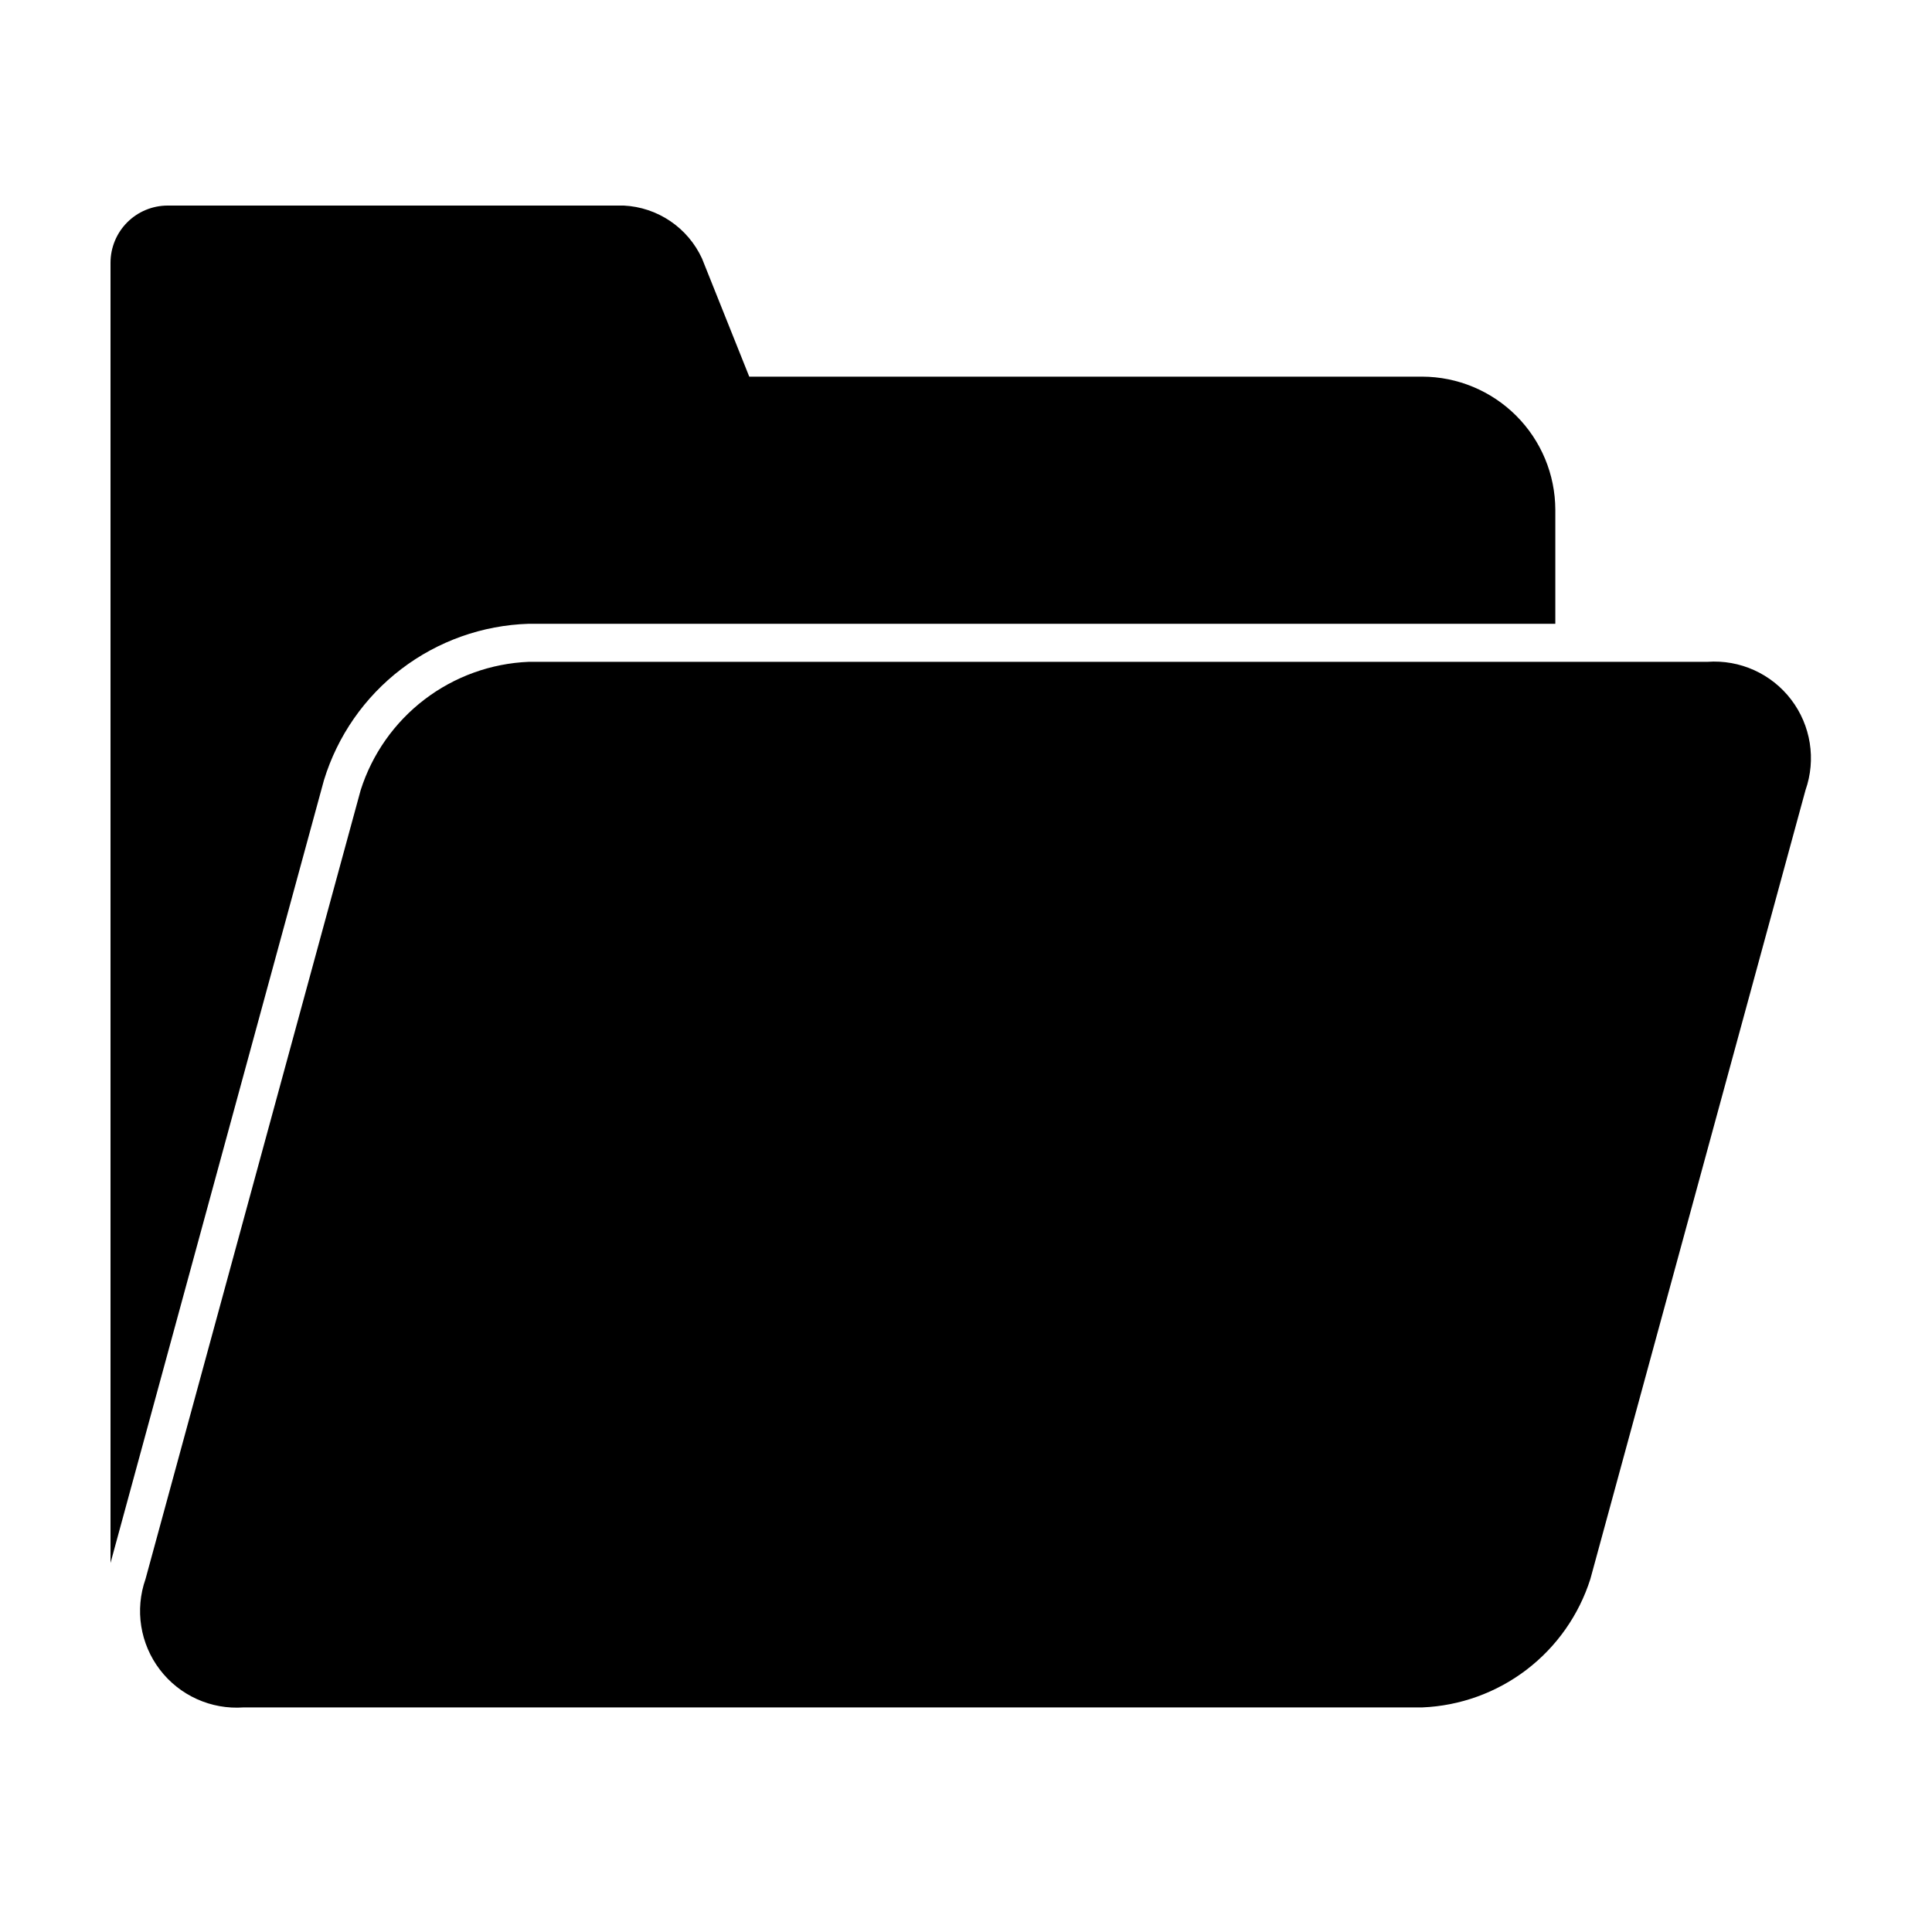 <?xml version="1.0" encoding="UTF-8"?>
<!-- Uploaded to: ICON Repo, www.svgrepo.com, Generator: ICON Repo Mixer Tools -->
<svg fill="#000000" width="800px" height="800px" version="1.1" viewBox="144 144 512 512" xmlns="http://www.w3.org/2000/svg">
 <path d="m565.46 562.46c-3.039 9.559-8.941 17.949-16.91 24.035-7.973 6.086-17.621 9.574-27.637 9.988h-312.36c-8.605 0.617-16.941-3.137-22.18-9.996-5.238-6.856-6.668-15.887-3.809-24.027l57.012-209.05c3.039-9.555 8.941-17.945 16.91-24.031 7.973-6.086 17.621-9.574 27.637-9.988h312.36c8.605-0.621 16.941 3.137 22.18 9.992 5.238 6.856 6.668 15.891 3.809 24.027zm-335.61-211.7c3.586-11.711 10.746-22.008 20.477-29.441 9.734-7.434 21.551-11.633 33.789-12.008h272.06v-30.227c-0.027-9.348-3.754-18.301-10.359-24.906-6.609-6.609-15.562-10.336-24.906-10.363h-178.35l-12.523-31.312c-1.844-4.008-4.75-7.434-8.402-9.906-3.656-2.477-7.918-3.902-12.324-4.121h-120.91c-4.004 0.012-7.844 1.605-10.676 4.438-2.832 2.832-4.426 6.672-4.438 10.676v344.61z"/>
</svg>